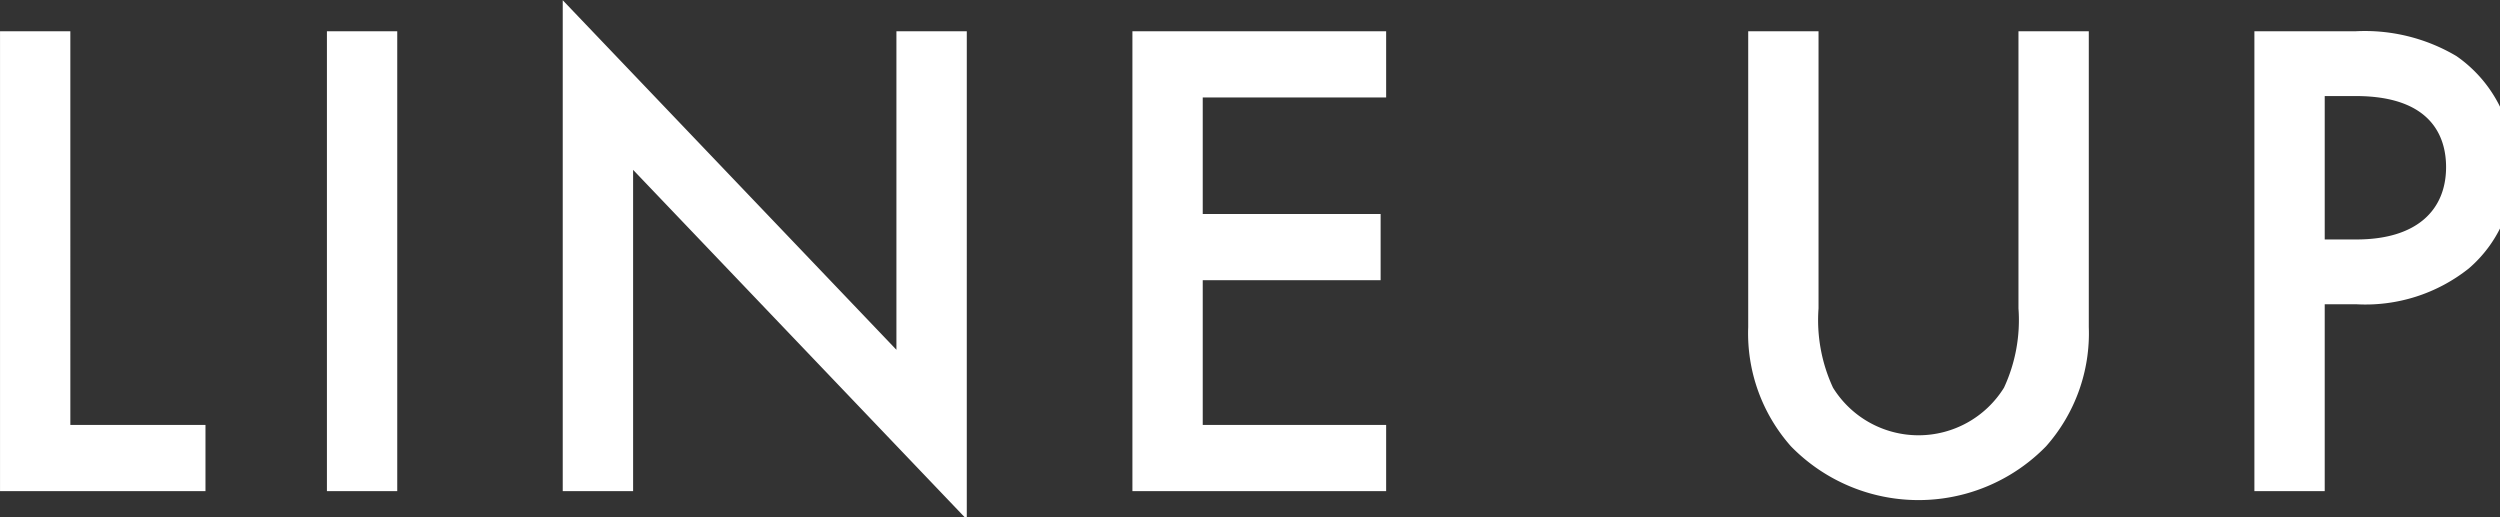 <svg xmlns="http://www.w3.org/2000/svg" width="116" height="24" viewBox="0 0 116 24">
  <rect x="0" y="0" width="116" height="24" fill="#333333" stroke="none"/>
  <defs>
    <style>
      .cls-1 {
        fill: #fff;
        fill-rule: evenodd;
      }
    </style>
  </defs>
  <path id="nav-lineup_sp.svg" class="cls-1" d="M108.407,328.7v21.338h9.533v-3.071h-6.27V328.7h-3.263Zm15.168,0v21.338h3.263V328.7h-3.263Zm14.207,21.338V335.131l15.483,16.22V328.7H150v14.78l-15.483-16.219v22.777h3.263ZM172.723,328.7H160.95v21.338h11.773v-3.071h-8.51V340.25h8.254v-3.071h-8.254v-5.407h8.51V328.7Zm16.8,0v13.724a7.9,7.9,0,0,0,1.983,5.535,8.267,8.267,0,0,0,11.837,0,7.9,7.9,0,0,0,1.983-5.535V328.7h-3.263v12.86a7.453,7.453,0,0,1-.672,3.679,4.667,4.667,0,0,1-7.933,0,7.453,7.453,0,0,1-.672-3.679V328.7h-3.263Zm23.487,0v21.338h3.263v-8.67h1.472a7.7,7.7,0,0,0,5.215-1.663,5.978,5.978,0,0,0,2.079-4.671,6.176,6.176,0,0,0-2.655-5.182,8.338,8.338,0,0,0-4.671-1.152h-4.7Zm3.263,3.007h1.44c3.711,0,4.191,2.112,4.191,3.295,0,1.984-1.344,3.359-4.159,3.359h-1.472v-6.654Z" transform="translate(-108.406 -327.25)"/>
</svg>
